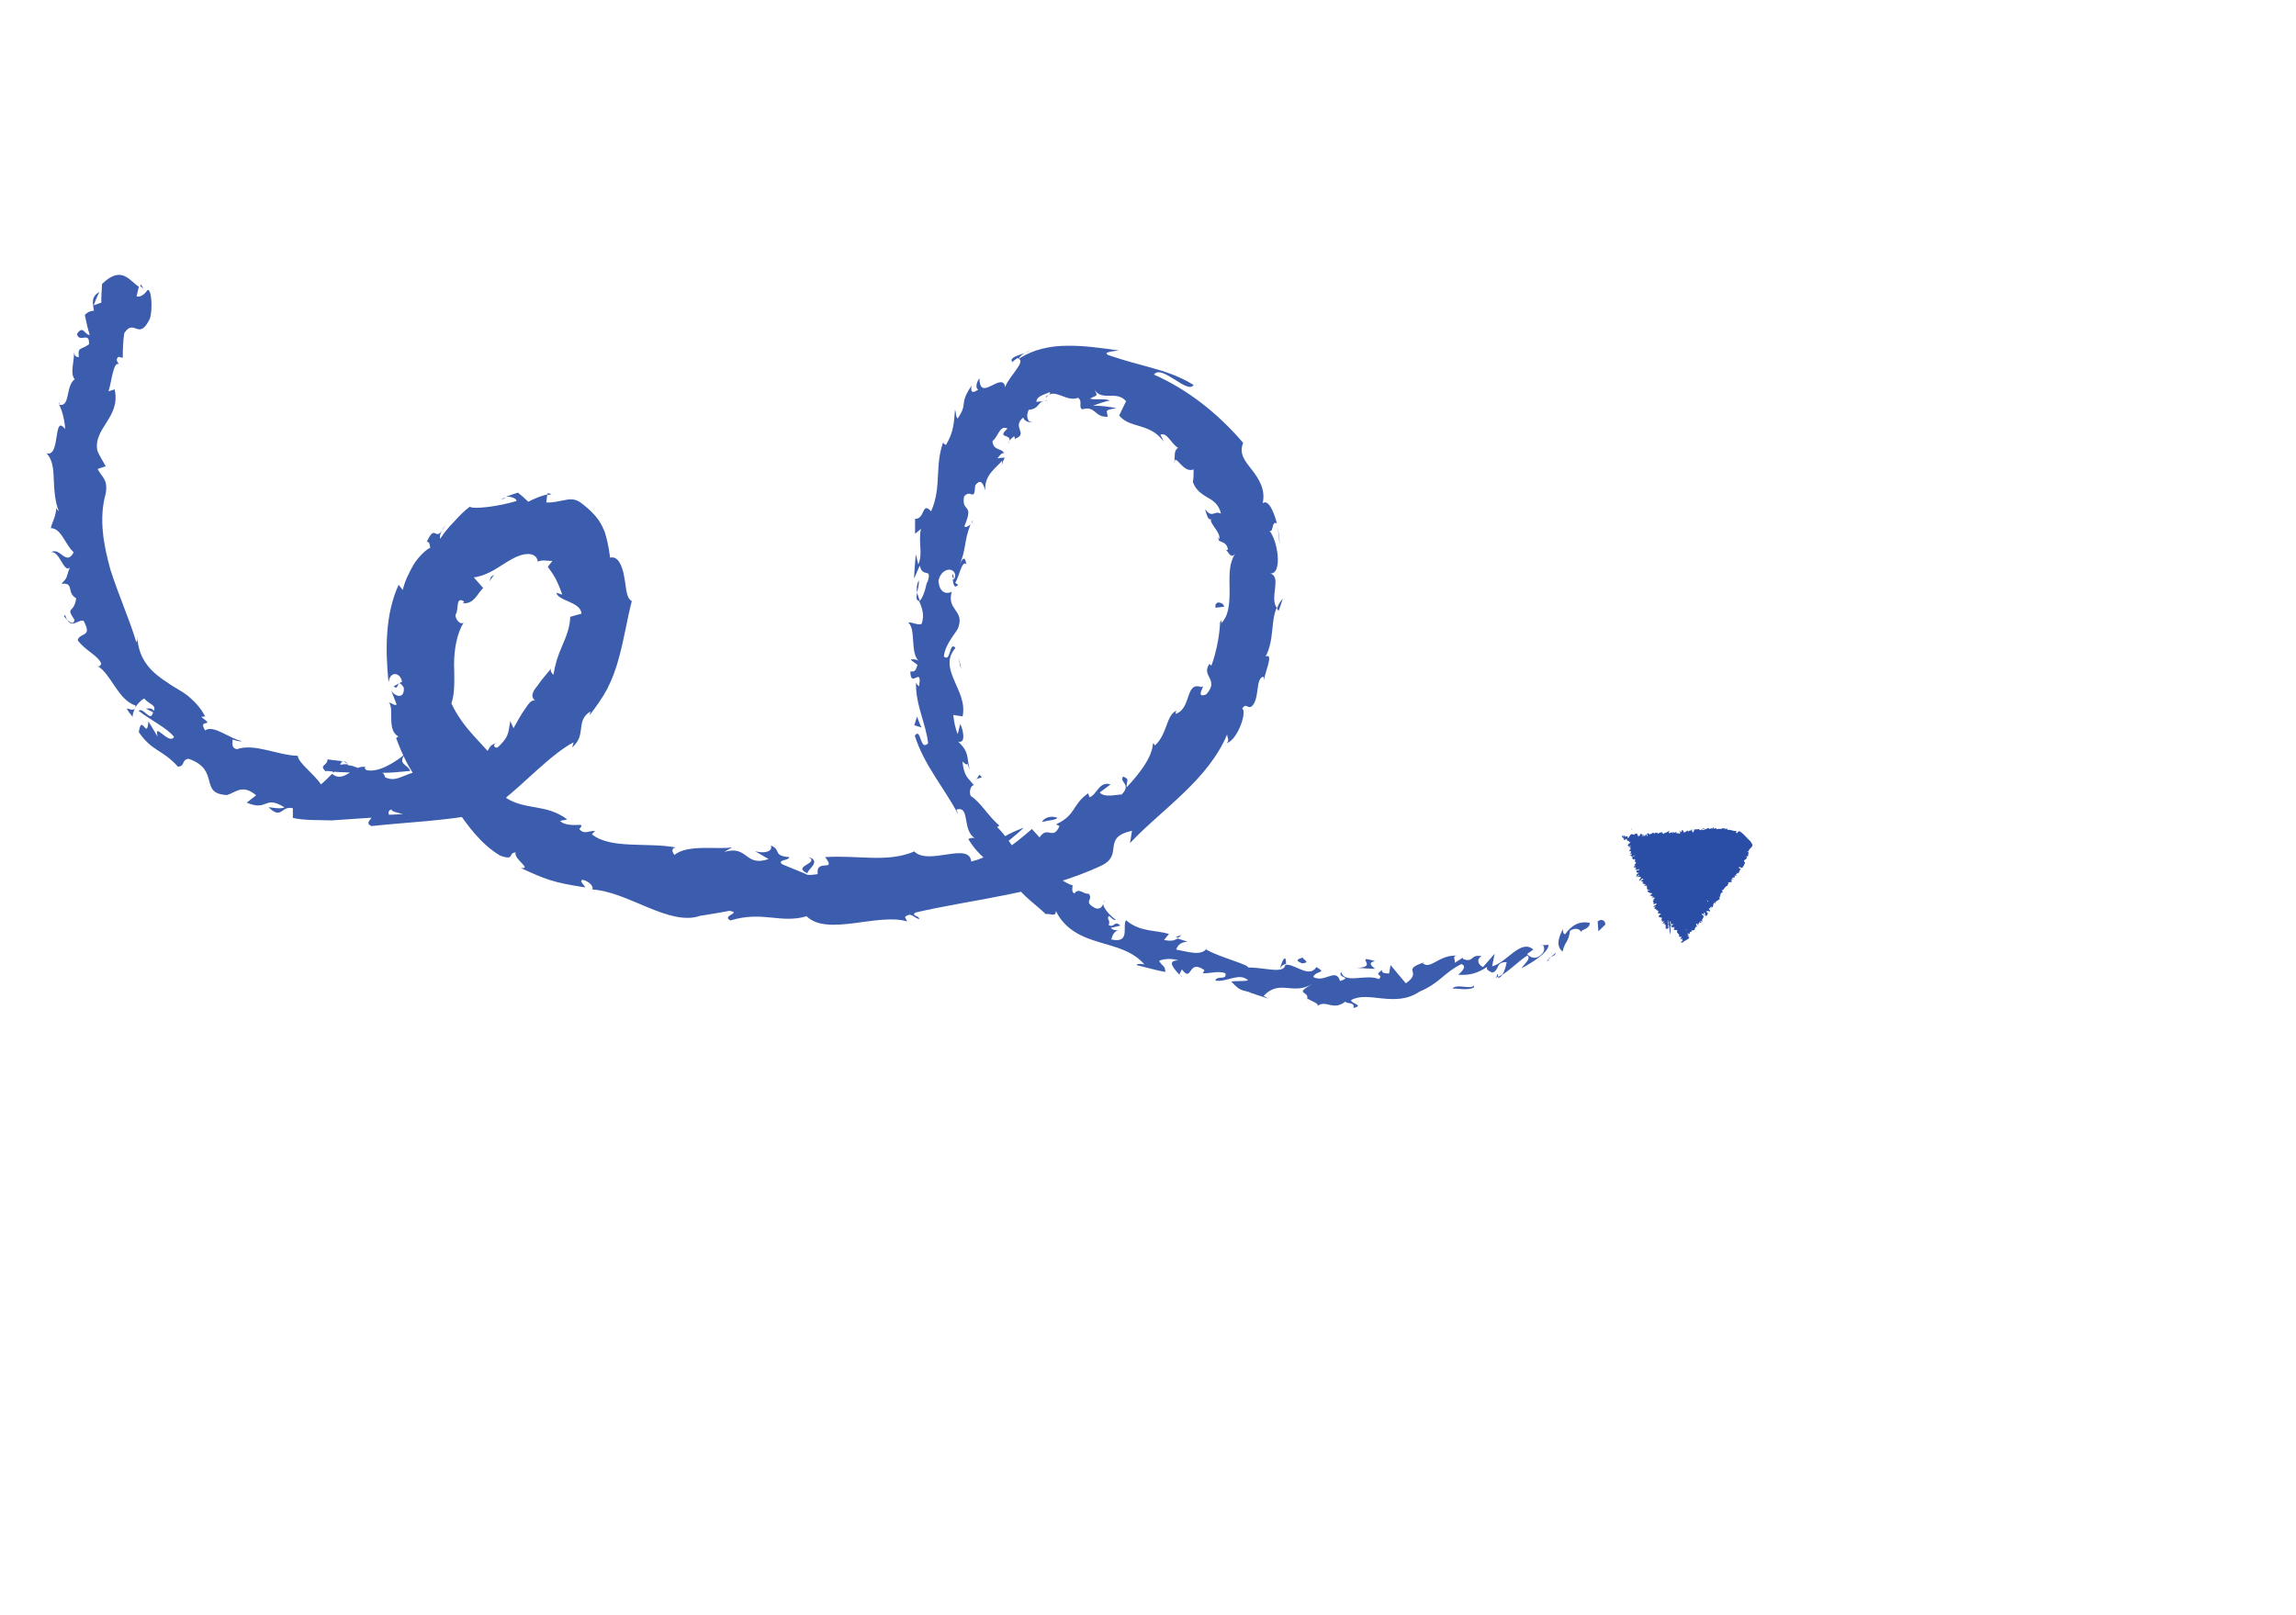 <?xml version="1.0" encoding="UTF-8"?> <svg xmlns="http://www.w3.org/2000/svg" id="OBJECTS" viewBox="0 0 93.14 65.52"> <defs> <style> .cls-1 { fill: #2a4da6; } .cls-2 { fill: #3c5cad; } </style> </defs> <g> <path class="cls-2" d="m65.12,37.52c.02-.12-.12-.28-.31-.13l.03.4.28-.27Z"></path> <path class="cls-2" d="m63.41,37.69c-.16.28-.32.7-.02.92.1-.44.23-.34.3-.84.19-.14.42-.08.44.05.03-.12.36-.11.36-.37-.4-.09-.73.08-1,.46-.11-.03-.08-.15-.09-.22Z"></path> <path class="cls-2" d="m42.4,35.43l.08.12s-.04-.08-.08-.12Z"></path> <path class="cls-2" d="m38.63,23.31c0,.1.02.15.06.16-.01-.1-.02-.18-.06-.16Z"></path> <path class="cls-2" d="m39.46,21.11s-.04.09-.06.13c.04-.04.07-.09.06-.13Z"></path> <path class="cls-2" d="m42.4,35.43l-.2-.32c-.1.07.08.18.2.32Z"></path> <path class="cls-2" d="m60.79,39.69c.07-.04.13-.09.17-.15l-.18.1s0,.04,0,.06Z"></path> <path class="cls-2" d="m47.7,38.02l.1.03s.09-.07.13-.11l-.23.08Z"></path> <path class="cls-2" d="m52.14,38.89c-.1-.02-.17.28-.22.41.07-.12.15-.17.25-.19,0-.06,0-.13-.03-.22Z"></path> <path class="cls-2" d="m59.41,38.8l.12-.07s-.08.05-.12.07Z"></path> <path class="cls-2" d="m44.78,36.65s.02-.09.02-.12c-.02.03-.02.07-.02.12Z"></path> <path class="cls-2" d="m2.39,16.37s.04,0,.05,0c-.03-.03-.04-.05-.05,0Z"></path> <path class="cls-2" d="m5.71,11.53l-.02.08s.09.07.14.1l-.12-.17Z"></path> <path class="cls-2" d="m41.19,17.78h-.01c-.02.09,0,.05.01,0Z"></path> <path class="cls-2" d="m32.81,34.78c.45.27-.72.36-.05.66-.06-.12.6-.49.05-.66Z"></path> <path class="cls-2" d="m60.65,39.69c-.06.02-.13.05-.19.06.09-.02.15-.04.19-.06Z"></path> <path class="cls-2" d="m32.77,35.43h0s.07.03.07.03c-.03-.01-.05-.02-.07-.03Z"></path> <path class="cls-2" d="m47.63,18.79s.04-.1.05-.15c-.02.02-.04.06-.05.15Z"></path> <path class="cls-2" d="m42.35,16.25c.05,0,.1,0,.15,0-.06-.02-.11,0-.15,0Z"></path> <path class="cls-2" d="m49.43,21.69c0,.09-.04.13.02.25.01-.01.02-.03.03-.04-.05-.04-.07-.09-.05-.2Z"></path> <path class="cls-2" d="m49.47,25.33s.05-.04.08-.05c0-.04,0-.08,0-.12l-.09.17Z"></path> <path class="cls-2" d="m5.38,29.09c0-.13.05-.24.09-.34-.13.19-.59-.29-.09.34Z"></path> <path class="cls-2" d="m60.73,39.53c0,.08-.02.13-.08.16l.13-.06s-.01-.09-.05-.11Z"></path> <path class="cls-2" d="m51.83,21.35l.08.74c0-.21-.04-.48-.08-.74Z"></path> <path class="cls-2" d="m20.34,20.28l.18-.09c-.08.01-.14.04-.18.09Z"></path> <path class="cls-2" d="m52.04,24.29c-.12.13-.19.26-.24.4.02.03.03.07.07.09.07-.16.11-.33.17-.49Z"></path> <path class="cls-2" d="m5.47,28.75h0s0,0,0,0Z"></path> <path class="cls-2" d="m2.64,24.96c.23.65.48.17.75.23.38.7-.15.45-.24.79.32.43.82.61.96.95-.05.06-.03.13-.15.1.54.3.82,1.37,1.54,1.6,0,.06-.01.1-.03.12.1-.2.26-.34.38-.41.17.23.51.26.39.5-.11-.14-.21-.08-.32-.09.09.06.19.1.29.15-.1.45-.38-.22-.59-.06.5.39,1.16.7,1.44,1.06-.2.36-.85-.67-.66,0l-.38-.63c-.06.8-.27-.36-.39.44.58.82.91.66,1.59,1.4.3-.02.13-.28.43-.32,1.31.45.39,1.42,1.56,1.47.35-.1.62-.46,1.18.01l-.38.3c.88.37.69-.33,1.53.19-.21.11-.74-.06-.62.02.51.49.5-.11.96.02v.39c.5.11,1.04.08,1.57.1.53-.04,1.08-.07,1.62-.11-.06.11-.25.23,0,.34,1.38-.15,2.95-.21,4.35-.48l.38-.48c.11-.04.27.05.17.16.54-.12-.05-.2.13-.42.26-.15.44-.01.3.16.8-.6,1.95-1.86,2.87-2.34l-.06.21c.61-.53.11-1.06.74-1.46l-.03.15c.25-.33.5-.67.71-1.06.21-.41.36-.83.47-1.24.23-.83.34-1.61.53-2.33-.24-.12-.22-.55-.31-.99-.07-.43-.25-.86-.57-.77-.07-.54-.14-.78-.22-1.05-.12-.26-.23-.64-1.01-1.21-.21-.14-.43-.12-.65-.07-.22.04-.43.1-.71.09l.04-.33c-.28.07-.54.18-.77.3-.13-.13-.27-.25-.42-.37-.17.05-.33.11-.49.17.2-.03.45.07.43.17-.71.22-1.77.35-1.89.23-.25.18-.45.4-.65.62-.21.21-.39.43-.55.68-.07-.12.09-.38.22-.58-.45.89-.38-.14-.77.71.14-.03.11.17.15.23-.2.1-.46.35-.67.67-.19.33-.38.71-.45,1.05l-.17-.21c-.55,1.2-.54,2.63-.41,3.96.07-.49.48-.4.55-.03l-.34.19c.24.22.1-.41.41.05.04.47-.34.39-.51.12l.22.57c-.1.06-.18-.07-.32-.08.24.19-.1,1.13.39,1.37l-.09.07c.47,1.28.9,1.77,1.59,2.65.25-.17.46.21.87.27.46.64.96,1.37,1.76,1.85.62.22.3-.12.63-.13-.11.26.7.69.2.63.99.45,1.29.59,2.63.79-.1-.15-.24-.25-.13-.31.24.03.48.27.41.39h-.07c.77.03,1.54.41,2.32.73.77.32,1.54.57,2.15.33l-.07.02c.41-.07.82-.13,1.22-.21.55.08-.34.19.05.39,1.31-.4,2.03.14,3.09-.17.84.83,2.91-.15,4.08.21l-.09-.18c.27-.23.36.06.59.08-.05-.15-.34-.13-.17-.26,2.39-.56,5.1-.75,7.58-1.92.88-.45-.04-1.12,1.21-1.4l-.08.5c.69-.73,1.46-1.34,2.18-2.04.72-.69,1.38-1.46,1.76-2.37,0,.14.1.21-.01.36.47-.19.82-1.3.62-1.41.17-.25.21.03.39-.09.33-.32.14-1.09.45-1.2.05-.02.04.14.03.22,0-.29.45-1.21.08-1.04.36-.68.2-1.42.45-1.98-.3-.41.22-1.27-.27-1.39.52.05.32-1.34-.03-1.74.18.13.08-.43.31-.29-.14-.53-.36-.99-.58-.82.13-.56-.16-1-.44-1.36-.28-.36-.53-.65-.35-1.09-1.08-1.26-2.31-2.19-3.62-2.77.31-.44,1.37.82,1.61.42-.62-.38-1.19-.55-1.72-.7-.54-.15-1.06-.28-1.71-.5-.34-.14.25-.17.39-.2-.72-.1-1.4-.2-2.09-.19-.68,0-1.39.15-1.96.53-.01-.04.1-.15.22-.23-.25.1-.61.17-.49.36.07-.06.14-.11.21-.16.26.08.06.32-.13.59-.2.26-.4.56-.36.64-.02-.38-.29-.25-.54-.12-.25.12-.5.25-.51-.29-.11.15-.18.38-.05.46-.2.14-.32.15-.27-.16-.53.79-.12.68-.56,1.33-.09-.06-.05-.22-.11-.35-.04.46-.04.89-.37,1.43-.05-.06-.15-.03-.08-.2-.4,1.03-.07,1.87-.52,2.89-.38-.43-.24.33-.65.3v.61s.24-.2.24-.2c-.12.51.09,1.02-.11,1.44l-.1-.41c-.03.33-.06.66-.07.99l.23-.53c.13.55.52.02.31.69-.03-.14-.07.51-.33.76h0c.11.27.22.54.1.91-.13.09-.45-.1-.54-.04.32.27.05,1.25.44,1.57-.09-.1-.3-.1-.35-.07l.28.21c-.08.25-.12.29-.29.26,0,.75.5-.27.35.62-.03-.07-.07-.03-.12-.17-.03.9.4,1.66.49,2.47-.34.35-.28-.67-.54-.31.36,1.18,1.25,2.2,1.76,3.2l-.07-.2c.58-.17.2.88.78,1.18-.12-.09-.37.04-.29.03.4.69,1.12,1.19,2.11,1.83h-.21c.25.42.87.85,1.23,1.2.2-.03.42.14.41-.13.38.78,1.08,1.07,1.76,1.27.68.21,1.34.34,1.84.91-.15-.05-.41-.02-.29.03.38.09.75.2,1.13.27,0-.27-.1-.19-.25-.45.18-.09.52-.11.78-.02-.53,0-.12.39.05.59-.01-.08.08-.15.09-.23.44.59.23-.46.92.04l-.07.12c.3.02.61-.11.92,0,.07.31-.34.07-.41.3.46.08.98-.35,1.33-.01-.2.05-.48.01-.68.05.38.42.45.33.77.44h-.03c.25.08.5.17.76.25l-.19-.11c.65-.69,1.18-.01,1.97-.48-.76.43-.13.27-.2.59.19.11.5.21.41.3.37-.27.62.22,1.14-.18.03.11.4,0,.32.26.48-.11-.12-.18-.09-.32.7-.39,1.78.33,2.77-.34.86-.37.95-.74,1.7-1.12.31.1-.13.43-.13.43.48.04.81-.07,1.18-.32-.06.11.05.16.21.24.32-.13.1-.43.58-.43-.03.14-.07.36-.19.52.36-.22.67-.56,1.03-.79.17.13-.14.35-.24.52.43-.23,1.09-.63,1.1-.95l-.32.02c.15-.08.18.2.09.3-.29.37-.58.14-.64.05l.25-.18c-.51-.45-1.07.53-1.67.68l.1-.51-.47.54c-.16-.07-.31-.29-.06-.44-.46-.09-.31.27-.73.12-.05-.03-.04-.05,0-.08l-.36.23c.05-.11-.14-.29.12-.29-.76-.06-1.08.58-1.41.31l.05-.04c-.97.32-.03.35-.74.85-.21-.25-.42-.49-.62-.74l-.06.34c-.11,0-.32,0-.29-.14-.37.27.08.14-.12.37-.53-.23-1.4.22-1.53-.29-.18.26.49.18-.05.37-.16-.57-.63.1-1.09-.17.15-.29.58-.13.13-.4-.29.48-.88-.15-1.26-.09-.05.39-.85.1-1.51.11.06-.11-1.17-.42-1.7-.73l.03-.06c-.21.35-.8.14-1.25.06.09-.22.2-.29.46-.32l-.4-.13c-.13.09-.28.12-.55.06l.2-.24c-.52-.17-1.18-.07-1.74-.56-.17.23.2.96-.6.78.04-.15.13-.39.34-.36-.07-.01-.27.01-.36-.11l.39-.09c-.25-.24-.25.12-.48-.03.1-.19-.1-.23.01-.36.07.01.16.19.29.16-.24-.18-.5-.46-.52-.65-.04.12-.14.25-.34.16-.49-.27-.03-.32-.25-.58-.19.05-.4-.27-.58,0-.13-.09-.07-.23-.07-.34-.32-.04-1.08-.77-1.04-.31l.04.07s-.03-.01-.05-.02h0s0,0,0,0c-.96-.36-1.34-1.46-2.01-2.1l.09-.06c-.44-.37-.77-.96-1.16-1.2-.08-.15-.01-.44.13-.44-.27-.33-.39-.34-.47-.96.34.32.09-.19.3.34-.14-.53,0-.69-.47-1.15.32.1.21-.48.08-.71-.03.14-.07.28-.1.41-.11-.27-.15-.52-.18-.78l.38.06c.11-.57-.15-1-.34-1.46-.19-.44-.33-.89.05-1.32-.26-.3-.18.61-.47.35.04-.53.58-1.05.59-1.2.24-.68-.49-.69-.27-1.43-.13.08-.5.13-.54-.45.12-.53.64-.56.68-.22,0,.13-.06.18-.1.17.02.18.05.4.22.22l-.12-.08c.16-.24.27-.95.45-.75-.06-.41-.18-.2-.3.07.3-.63.2-1.03.47-1.69-.1.09-.27.16-.24.05.4-.96-.14-.5-.02-1.19.29-.32.41.26.45-.44.25-.35.35.02.41.2-.06-.65.52-.97.68-1.21l-.02.3c0-.18.07-.3.13-.42-.1,0-.2.01-.3.03.11-.13.18-.25.27-.2-.07-.23-.45-.09-.47-.51.22-.13.29-.67.61-.5-.51.46.3.15.03.62.02-.11.1-.21.23-.3.04,0,.04.06.03.1.59-.21-.14-.47.35-.87.06.2.32.22.37.15-.18.1-.28-.21-.15-.46.42-.04.36-.29.58-.34-.09,0-.18,0-.27.02.01-.22.24-.27.55-.4.05.14-.26.17-.14.21.3-.42.82.22,1.28.02.21.15,0,.36.17.47.55-.17.49.34,1.04.3-.06-.29-.12-.26.35-.35-.32-.06-.64-.1-.95-.1.22-.08.45-.16.69-.21-.29-.1-.65,0-.81-.08.33-.16.3-.09.19-.34.31.46.89,0,1.27.45l-.28.58c.44.54,1.24.28,1.81,1.06-.04-.1-.09-.19-.14-.28.28-.12.44.38.72.53-.18.12-.12.32-.15.5.13-.12.38.53.78.38,0,.17,0,.34-.03.51.13.35.36.48.58.62.24.13.47.28.56.66-.3-.14-.33.22-.65-.18.08.23.11.45.25.41-.09.17.47.59.31.86.11.08.34.08.37.37-.04.04-.11.01-.11.01.11-.02.2.43.41.15-.29.45-.23.98-.23,1.52,0,.53-.04,1.08-.39,1.35-.03.54-.17,1.21-.35,1.68-.05-.05-.1-.04-.04-.12-.45.55.41.65-.17,1.29-.51.19.04-.46-.2-.3-.67-.24-.38.89-1.05,1.09l.04-.13c-.42.18-.36.95-.87,1.41,0,0-.02-.07-.08-.08-.03.59-.61,1.29-1.07,1.78,0-.34.14-.3-.13-.44-.21.21.36.3-.07.73-.24,0-.68.14-.89-.08l.44-.33c-.46-.15-.56.43-.85.52l-.06-.16c-.67.48-.47.87-1.3,1.26l.14.07c-.27.61-.48-.04-.81.46l-.31-.34c-.26.22-.93.82-1.49,1.06.24-.4.84-.78,1.16-1.12-.3.12-1.01.41-1.12.66.11-.08.24-.23.38-.21-.27.45-.74.77-1.39.93-.08-.82-1.73.18-2.31-.41-1.1.47-2.28.14-3.62.23.5.64-.39.03-.3.69-.32.05-.44.04-.47,0l-.97-.4c-.23-.2.3-.14.28-.29-.69-.06-.29-.29-.74-.47.09.24-.25.34-.64.23l.55.32c-.99.33-.82-.58-1.8-.29l.32-.19c-.51.11-1.79-.14-2.34.31-.08-.09-.16-.28.06-.3-1.12-.22-2.67.08-3.41-.54l.13-.13c-.21-.03-.45.17-.64-.08.04-.06.14-.12.05-.17-.12,0-.63.06-.83-.16l.29-.06c-.85-.64-1.67-.36-2.48-.87.29-.37-.22-1.03-.38-1.35l.06-.04c-.64-.85-1.4-1.38-1.9-2.45.15-.4.12-.97.11-1.59,0-.61.12-1.26.39-1.69-.13.12-.35-.13-.33-.32.15-.19-.02-.77.35-.53l-.05.07c.46.03.57-.38.82-.62l-.38-.43c.64-.09,1.06-.48,1.54-.74.47-.27.99-.32,1.06.1.19-.09.37-.02.59-.03l-.19.24c.23.32.35.46.59,1.13l-.24-.08c.06.34.98.36,1.02.85l-.46.13c0,.41-.17.82-.33,1.19-.17.39-.27.69-.35,1.16-.05-.05-.15-.14-.09-.26-.12.16-.39.45-.56.71-.21.24-.31.48-.03.64-.16-.14-.3.04-.46.28-.17.23-.35.57-.48.8l-.13-.29c-.09.55-.07.64-.51,1.07-.14.05-.23-.14-.03-.18-.48.1-.19.43-.79.55l.11-.27c-.45.2-.36.28-.54.58-.26.22-.93.27-1.07,0-.02.18-.23.46-.54.45-.06-.09.03-.18.08-.22-.42.01-.71.12-.98.23-.27.11-.51.22-.81.07-.02-.1-.06-.15-.11-.18.66,0,1.18-.11,1.13-.06-.05-.28-.55-.26-.21-.7-.35.29-1.05.77-1.57.65-.02-.03-.05-.05-.07-.09l.05-.03c-.12-.03-.22-.01-.32.03-.16-.06-.26-.1-.41-.11-.04-.22-.57-.17-.82-.24-.03.31-.36.2-.08.5-.04-.03.06-.03.23-.01.04,0,.09,0,.12-.01l-.02.02c.17.03.4.02.66.04-.22.13-.46.28-.73.05-.16.17-.35.35-.45.43-.31-.46-.92-.87-.94-1.16-.82-.02-1.75-.52-2.47-.27-.25-.05-.16-.26-.18-.39.14.03.28.1.38.06-.48-.08-1.15-.68-1.49-.43-.33-.53.48-.08-.16-.55l.16-.02c-.19-.37-.43-.6-.68-.82-.26-.21-.59-.36-.86-.56-.59-.38-1.18-.89-1.21-1.88,0,.13.01.2-.04.25-.3-.99-.73-1.93-1.05-2.94-.28-1.01-.48-2.08-.19-3.1.09-.57-.14-.63-.33-.99l.33-.11c-.11-.2-.25-.41-.34-.63-.18-.92.96-1.35.7-2.49l-.25.08c.13-.37.19-1.24.43-1.1-.03-.05-.18-.19-.02-.3l.17.04c0-.33.01-.67.06-1,.41-.64.58.36,1.04-.59.12-.37.07-1.23-.1-1.16-.08.14-.29.32-.44.25l.09-.38c-.42-.3-.71-.86-1.49-.12-.01.26-.04.51-.03.76l-.31.11c.07-.18.14-.37.23-.54-.37.2-.25.49-.22.76-.14,0-.27.06-.37.17.06.28.11.54.2.81-.21.01-.27-.43-.52-.03.11.38.52-.14.49.41-.32.24-.47.09-.41.52-.14.01-.2-.09-.2-.25.03.38-.18.92.03,1.15-.38.27-.17,1.16-.64,1.03.1.13.25.67.25.99-.5-.65-.17,1.18-.76.98.25.24.29.64.3,1.07.02.44.05.92.21,1.29-.04-.04-.13-.12-.1-.19-.03.44-.16.58-.23.87.44.01.58.68.93.98-.31.59-.55-.23-.92,0,.34-.08.52.86.76.62-.17.45-.06.37-.34.66.54-.06.19.35.6.59-.09.65-.45.3-.07.87-.04.36-.43-.15-.43-.15Zm12.42,8.14h0c-.13.02-.24.03-.32.03.07,0,.16,0,.32-.03Zm1.28-.07c-.16.01-.35.03-.56.03-.05-.1,0-.21.12-.21-.06.07.24.13.44.18Zm-2.48-2.12c.17-.03.22.03.24.1-.08,0-.18,0-.3.02l-.02.04c.02-.06.05-.11.08-.15Z"></path> <path class="cls-2" d="m13.51,31.26s-.04.01-.07,0c.03.03.06.06.09.09l.07-.08s-.06,0-.09-.01Z"></path> <path class="cls-2" d="m42.5,35.58v-.02s0,.04,0,.07c0-.02,0-.03,0-.05Z"></path> <polygon class="cls-2" points="22.22 20.01 22.21 20.09 22.38 20.05 22.22 20.01"></polygon> <path class="cls-2" d="m47.88,39.55s.02.06.06.1c0-.02-.03-.06-.06-.1Z"></path> <path class="cls-2" d="m50.74,40.25l.4.17c-.17-.09-.3-.14-.4-.17Z"></path> <path class="cls-2" d="m53,40.62c.03-.05.04-.09.05-.13h0s-.05.13-.05.13Z"></path> <path class="cls-2" d="m41.57,14.34s.07-.03.1-.05c.23-.13.07-.06-.1.05Z"></path> <path class="cls-2" d="m37.32,24.4c-.04-.12-.09-.23-.11-.36-.04.19-.07.33.11.36Z"></path> <polygon class="cls-2" points="51.82 21.26 51.82 21.26 51.83 21.35 51.82 21.26"></polygon> <path class="cls-2" d="m37.27,23.55c-.09.18-.09.34-.07.49.04-.15.09-.33.07-.49Z"></path> <path class="cls-2" d="m62.72,39l.11-.03s-.01-.04,0-.05l-.1.08Z"></path> <path class="cls-2" d="m62.82,38.92l.1-.08c-.05.02-.1.04-.1.08Z"></path> <path class="cls-2" d="m63.12,38.66l-.21.17c.08-.03.19-.07.21-.17Z"></path> <path class="cls-2" d="m59.81,39.87v.12s.01-.06,0-.12Z"></path> <path class="cls-2" d="m58.92,40.12c.22-.03.59.09.87-.05v-.09c-.1.2-.72-.09-.87.14Z"></path> <path class="cls-2" d="m55.05,39.27c.24.02.49.04.73.04-.14-.11-.31-.25,0-.31-.93-.28.21.26-.74.27Z"></path> <path class="cls-2" d="m52.82,39.09c.39-.03,0-.17.03-.24-.25.09-.31.12-.03.24Z"></path> <path class="cls-2" d="m39.56,31.63l.27-.09c-.17-.23-.1.05-.27.09Z"></path> <path class="cls-2" d="m37.2,29.08l-.11.35.29.09c-.07-.14-.12-.29-.18-.44Z"></path> <polygon class="cls-2" points="38.95 27.02 39 27.14 38.88 26.67 38.95 27.02"></polygon> <path class="cls-2" d="m49.31,24.66l.35-.04c-.03-.2-.41-.27-.35.04Z"></path> <path class="cls-2" d="m42.9,33.19c-.19-.09-.52-.06-.63.17.24-.08.53-.07.63-.17Z"></path> <path class="cls-2" d="m19.92,23.4c-.02.07-.05.12-.06.19.05-.1.13-.18.19-.27l-.13.08Z"></path> </g> <g> <path class="cls-1" d="m66.2,33.67s0-.04,0-.05c0,.01-.02.02-.02.04h.01Z"></path> <path class="cls-1" d="m68.05,37.48s-.03.02-.04.01c0,.01-.01.08.06.03-.01,0-.03-.06-.05-.16l-.04.02s-.03.1.06.09Z"></path> <path class="cls-1" d="m68.03,37.34s0,.01,0,.02l.03-.02h0s-.02,0-.03,0Z"></path> <polygon class="cls-1" points="66.2 33.62 66.2 33.62 66.2 33.62 66.2 33.62"></polygon> <path class="cls-1" d="m65.85,34.01s.04.01.04.03h-.02c.03.12.08-.01.11-.01v.08s.03-.07.03-.07c0,.02.02.06,0,.08.03.04.02-.03.05,0,0,0,0,0,0,.01l.02-.02s0,.04,0,.05h0s0,0,0,0h0s.06.02.06.04h-.08s.07.02.07.02c-.02,0-.06.03-.07.02-.03.02.03,0,0,.03,0,0-.01,0-.01,0h.03s-.04.02-.05.02c-.03.04.07.02.02.05.04.02.05-.02.13-.02l-.13.07.06-.02s0,.01-.02.02c.04,0,.02-.01.06-.02-.04.03.04.03-.05.07.05-.01.03-.03.06-.02-.09.04.02.02-.01.05-.05.02-.03-.01-.07.02.09-.02,0,.04.02.04h0s-.02,0-.03.02c0,0,.05-.01.07-.02,0,0,0,0,0,0,.02,0,.01.03.03.04-.02,0-.02.05-.03.08.06-.02.05,0,.07.01-.04.02-.06.02-.08.02h0s-.01.02-.02.02h.03s0,0,0,0c.02,0,.04,0,.05,0l-.05.02s.07.01.05.05c.05-.02.12-.07.16-.06-.02.01-.06.03-.08.03,0,0,.03,0,.01,0h-.04s.04,0,.04,0c-.03.02-.02.02-.05.03,0,0,.01-.01,0-.01,0,.01-.02.03-.04.05.02,0,.05-.02.06-.02.01.01-.04.02-.05.04.03,0,0,.02.06,0,0,0-.02.02-.04.03.03,0,.02.04.08,0,0,0,0,0,0,0,0,0,0,0,0,0,0,0,0,0,0,0,0,0,0,0,0,0h0s.02,0,.03.01c.01.02-.02.07,0,.08h-.02s.03.04.07.04c0,0-.03.03-.05.04.02,0,.04,0,.02.03-.04,0-.03.02-.03,0,0,.03-.03.04.02.04-.05.01-.05.04-.03.04l.02-.03s.01.02.01.03l-.06.02c-.05.07.15,0,.05.09.04,0,.02-.03.07-.05,0,.02-.07.08-.07.08-.02.04.09-.02.08.02.02-.01.07-.04.1-.03,0,.02-.08.06-.1.06,0,0,0,0,0-.01-.01,0-.02,0-.04.01h.02s0,.03-.03.04c.02,0,.03,0,.03-.02-.02.04.02.03,0,.07,0-.01.03-.02.03-.02,0,.04.05,0,.07.01-.02.03-.08.03-.04.04-.02.02-.05.03-.07.03.05,0,0,.05-.01.07h-.02s.01,0,.02.01l.04-.03s0,.01-.02.02c.03,0,.06-.04.11-.04-.02.02.04.01-.02.04,0-.03-.05.02-.07.01,0,0,0,0,0,.01,0,0-.01,0-.02,0-.04.05.07-.02.08,0-.02,0-.04.02-.05.03.01-.01.05-.02.08-.03-.02.03.03,0,.03.02h0s.03-.02.05,0c0,0-.01,0-.02,0,.03,0-.05.06,0,.06-.02.02-.06.03-.07.04.05,0-.03.04.01.05.04-.03.03-.02.08-.03l-.04-.02h.07s-.04-.02-.03-.03c.04,0,.03,0,.06-.02-.05.04.05,0,.02.05l-.1.05s.07.02.06.06v-.02c.05-.02.03.02.05.02-.03.02-.04.03-.06.04.02-.01.01.02.08,0l-.04.04s.11-.02.11.01c-.04.01-.06.04-.09.03,0,0,0,.02.03,0-.02.02.06,0,.03.03.02,0,.05-.02.05-.01h0s.03,0,.05-.02c-.09.08.04.07-.03.14.02.01.04.03.05.05,0,0-.01,0-.01,0-.01.03.1-.04.08,0-.05.04-.04,0-.05.02-.11.06.03.02-.02.07h0s.06,0,.06.03c0,0,0,0-.02.01.06-.02.1,0,.12.01-.05.02-.03,0-.07.03.01,0,.07-.04.09-.03-.02.02-.03.04-.08.07v-.02c-.07.04,0,.02,0,.04h-.03s.09,0,.1.03h.02c.08-.03-.03.02.03,0l-.06.04s.08,0,.11.01c-.06.02-.09,0-.13,0,0,0,.02.02.04.02,0,0,0,0,0,0,.06-.02.1-.01.11,0-.13.07,0,.07-.1.14.07.01.02.08.05.12.09-.07,0,.01.11-.05.01,0,.01.01,0,.02h0s0,0,0,0h0s0,0,0,0l-.04.06s-.03,0-.05.02c0,.03-.04.03-.06.06.03-.02.06-.02.05,0l.04-.04c.07,0-.07.07,0,.07h-.04s.03.07.12.03c-.01.01-.04.03-.05.03,0,.04.13.04.1.09h-.03s.06,0,.03.02c0,0-.03.01-.03.01.01,0,.05,0,.04.01h-.03c-.01.06.1.02.13.05-.07.04-.08.08-.09.1h-.01c.01.05.1.04.15.07-.07.07.01.1-.01.16,0-.01.06-.03.07-.03-.01.02.06,0,0,.03h0c-.06.04-.04.05-.03.07l.09-.05c-.11.11.1.07,0,.16.03,0,.03,0,.06,0l-.05.03s0,.05.03.07h-.04s.08,0,.13-.02c0-.06-.02-.13-.02-.19,0,0,.02,0,.03,0l.03.19s0,0,0,0h0s.03.23.03.23c.03,0,.02-.18,0-.34.04-.02.04-.01.07-.04,0,0,0,0,0,0,0,0,0,0,0,0h-.02s0,0,0,0c0,0,0,0,0,0h0s0,0,0,0c0,0,0,0,0,0h0s0-.01-.01-.02c.03,0,.05-.01.03.01.03-.01.07-.03.08-.03-.06.05-.08.09-.12.12.04.01.05.05.15.01.01,0-.02.02-.03.03-.01,0-.01,0-.03,0,.03,0,.04.04.1,0-.02.03-.06.02-.04.04h-.02c-.07.11.19,0,.12.12,0,0,0,0,0-.01-.02.1.13.1.08.21,0,.03.03,0,.07,0l-.05.03.07-.02c.06,0-.09.12,0,.1l.03-.03s.04.02,0,.05c0,0,.04-.02.02,0l-.03.02h.06s-.1.06-.09.1c.02,0,.1-.01.11-.03,0,0,0-.02.03-.04h.02c.08-.05.16-.09.19-.15h-.06s.03-.02.03-.02h.01s0,0-.03,0c.02-.01.03-.02.03-.03l-.08.03s.06-.03.07-.05c-.03.01-.05.03-.07.04,0,0,0,0,0-.01h0s.01-.02,0-.01c0,0,0,0,.01,0,.01,0,.02,0,.03,0v-.02s0,0,0,0c0,0,0,0,0,0l-.02-.06h0s0,0,0,0c.02.02.03.05.06.05-.01-.03-.04-.04-.06-.05,0,0-.01-.02-.01-.03.05.01.07.04.06,0,.02.01.03.02.03.04,0-.03.03-.05,0-.09.05.02.04-.06.1,0-.01-.02-.03-.07-.01-.09.05.09.05-.05.13.03-.05-.08.03-.1.03-.17,0,0,0,.02,0,.02.02-.02.05,0,.07,0-.06-.05-.04-.09-.06-.14.08.02.06.07.12.11-.05-.04,0-.08-.06-.11.05,0,.03,0,.09.03-.07-.06,0-.03-.03-.08.06,0,.08.05.08,0,.04,0,.04.05.04.05.03-.03-.04-.06-.07-.09.02-.05.05.02.09.03,0-.03-.03-.09-.01-.11,0,0,.02,0,.02.02-.02-.06.06-.08.03-.15,0,0,.01,0,.02,0-.03-.02-.06-.04-.08-.06,0-.02-.02-.06.03-.03,0,0,0,.02.01.03v-.03c.06.03,0,.03.04.06,0-.04-.01-.11.02-.12.05.04-.02.07.05.07l-.05.02c.1.04-.02.02.08.06.05-.03.02-.07.07-.11-.02-.03-.05-.03-.06-.06,0-.11.17.05.14-.05-.02-.04-.09-.1-.02-.1l.05.06s-.06-.09.01-.11c.02.03,0,.05,0,.05.07,0-.02-.05,0-.07l.06.04c.03-.05.03-.14.06-.2.01.02.02.04.05.04.02-.09.11-.14.19-.18l-.03-.06s.03,0,.03.02c.03-.01-.03-.02-.04-.05,0-.02.04,0,.05.02,0-.08.01-.19.09-.2v.02c.05-.02-.06-.11.01-.11h0c.08-.05.1-.17.21-.18-.06-.06.09-.06,0-.13.08-.02.09,0,.16-.03.02-.02-.04-.07-.03-.09l.05.03-.03-.06.07.02v-.03s-.03,0-.05,0c0-.05.09-.05.11-.04v-.1s.02.02.03.03c0-.03.06.04.04-.02-.01,0-.03-.02-.04-.03.04,0,.07-.04.08-.08l.03.03c.05-.05.06-.13.11-.19-.03.01-.09-.03-.08-.05h.01s0,0-.01-.02c.02-.02.07.02.08.05v-.04s.02.02.04.03c-.01-.03.09-.01.04-.07h.02c.04-.05.04-.09.07-.15-.04-.03-.02-.04-.05-.08.04-.03.1-.06.13-.11,0-.05-.04-.03-.05-.06.04.02.07-.03.08.01.02-.07.03-.09.03-.19-.02,0-.04,0-.05,0,0-.02.03-.03.06-.02h0c-.01-.06.04-.1.09-.15.05-.05.09-.11.04-.16h0s-.03-.05-.05-.09c0,0,0,0,0,0-.15-.13-.27-.31-.45-.42-.06-.04-.1.15-.15.04l.04-.05c-.15.02-.27-.08-.4-.04.01-.01.01-.03.03-.03-.02-.05-.1-.02-.1.02-.02,0,0-.03,0-.06-.02-.03-.07.05-.08,0,0,0,0-.01.01-.01-.03.01-.08-.01-.06.04-.05-.03-.09.02-.13-.02-.03.06-.08-.03-.09.05,0-.09-.08-.07-.11-.03.01-.03-.02-.03-.01-.06-.03,0-.06.02-.06.06-.06-.1-.12.08-.15-.05-.09.05-.18.08-.26.1,0-.09.09-.01.09-.1-.08.04-.13.11-.2.09-.02-.01.01-.04.02-.05-.08.04-.15,0-.22.04,0,0,0-.02.01-.02-.01,0-.03-.01-.03.03h.01s-.05.11-.05.14c.02-.11-.07-.03-.04-.17-.01,0-.02.03-.02.05-.01,0-.02-.02,0-.05-.05.02-.03.07-.08.07,0-.02,0-.03.01-.05-.02.04-.04.08-.08.06,0,0,0-.02,0-.03-.06.01-.1.1-.18.07.02-.08-.03-.03-.03-.1l-.04.02.02.03s-.06.05-.09.03l.03-.03-.06.02.04.02s0,.09-.04.07c.01,0-.03,0-.05-.04-.02.02-.03.05-.06.03,0-.02,0-.08,0-.09,0,.06-.07.03-.09.07,0-.02,0-.04,0-.05v.05s-.03-.02-.03-.05c-.05,0,.02.09-.04.05,0,0,0-.01.01-.02-.06-.02-.11.04-.16.02-.02-.07.04-.02.02-.08-.07.02-.15.1-.22.08h.01c0,.11-.06-.04-.09.01,0,0,0-.04,0-.05h0s-.1.03-.17.07v-.03s-.07,0-.1-.02c0,.03-.03.02-.01.06-.11-.14-.18.1-.27-.02,0,0,.02-.03.01-.02l-.07.03s.01.03.03.06c0,.03-.03.05-.04.05.03-.03,0-.07-.03-.1,0,.01,0,.03,0,.04-.05-.07,0,.09-.05.04v-.03s-.03.05-.05.04c-.02-.05.02-.03.01-.07-.03,0-.05.11-.08.06.01-.01.03-.02.04-.03-.03-.05-.04-.04-.06-.05h0s-.01,0-.01,0h-.04s.01,0,.01,0c-.02.14-.07.03-.11.13.04-.09,0-.05,0-.11,0,0,0,0,0,0v-.02s0,.02,0,.02c-.02-.01-.04-.03-.03-.05-.02.05-.04-.03-.07.04,0-.02-.02,0-.02-.05-.03.02.01.03.01.05-.04.07-.12-.06-.18.03-.05.04-.05.11-.1.14-.02-.03,0-.07,0-.07-.03-.02-.06-.02-.08.01,0-.02,0-.03-.02-.05-.02,0,0,.07-.04.05,0-.02,0-.06.01-.08-.02.02-.05.06-.07.08-.01-.03,0-.05.01-.08-.02.01-.04.03-.06.06Zm2.65,4.07s-.01,0-.02,0c0,0,0,0,0,0,0,0,.01,0,.01,0Zm1.06-1.42s0,0,0,0c0,0,0,0,0-.01h0Zm.05-.06s-.02.02-.02.03c-.02,0-.03-.02-.02-.03,0,.01.03,0,.05,0Zm-1.23,1.14s.01-.01.02-.01c0,0,0,.01,0,.02,0,0,0,0,0,0Zm.02-.04h.02s0,.01,0,.02h0s-.04.03-.05.04h-.01s.04-.03.06-.06Zm.87-1.12h-.01s0,0,0,0c0,0,0,0,0,0h0s.02-.02.03-.04c.01.03.02.06-.01.05Zm-.04-.08s0,.01,0,.02h0s-.01,0-.02-.01c0-.01.01-.01.02,0Zm-1.18.88s0,0,0,0c0,0,0,0,0,0h0Zm-.02-.03s0,.01,0,.02c-.02.01-.03.02-.03.01.01,0,.02-.02.03-.03Zm-.26.26h-.02s0,0,0,0c0,0,0,0,0-.01,0,0,0,0,.01,0Zm-.01,0s0,0,0,0c0-.01,0-.02,0-.03,0,0,0,0,.01,0,0,.01,0,.02,0,.02Zm0-.03h0s0-.02,0-.03c.02,0,.03,0,.02.01,0,0,0,0-.01.01Zm.04-.13s-.03.01-.03.01c-.02.04.08,0,.04.05-.02,0-.02.01-.03.02-.01-.02-.02-.04-.02-.04,0,0-.01.01-.02.02,0-.02,0-.04,0-.05.03,0,.07-.02.06,0Zm-.06,0s0-.04,0-.05c0,0,.02,0,.04-.01.02,0,0,.04-.04.06Zm0-.07h-.01s0,0,0-.01c.01,0,.02,0,.01.01Zm-.05.15s-.02,0-.03.01c-.01-.11-.01-.21,0-.21l.03.19Zm-.42-3.5h0s0,0,0,0h0Zm-1.09.11s-.03.01-.04.01c.01-.01.03-.03.04-.01Z"></path> </g> </svg> 